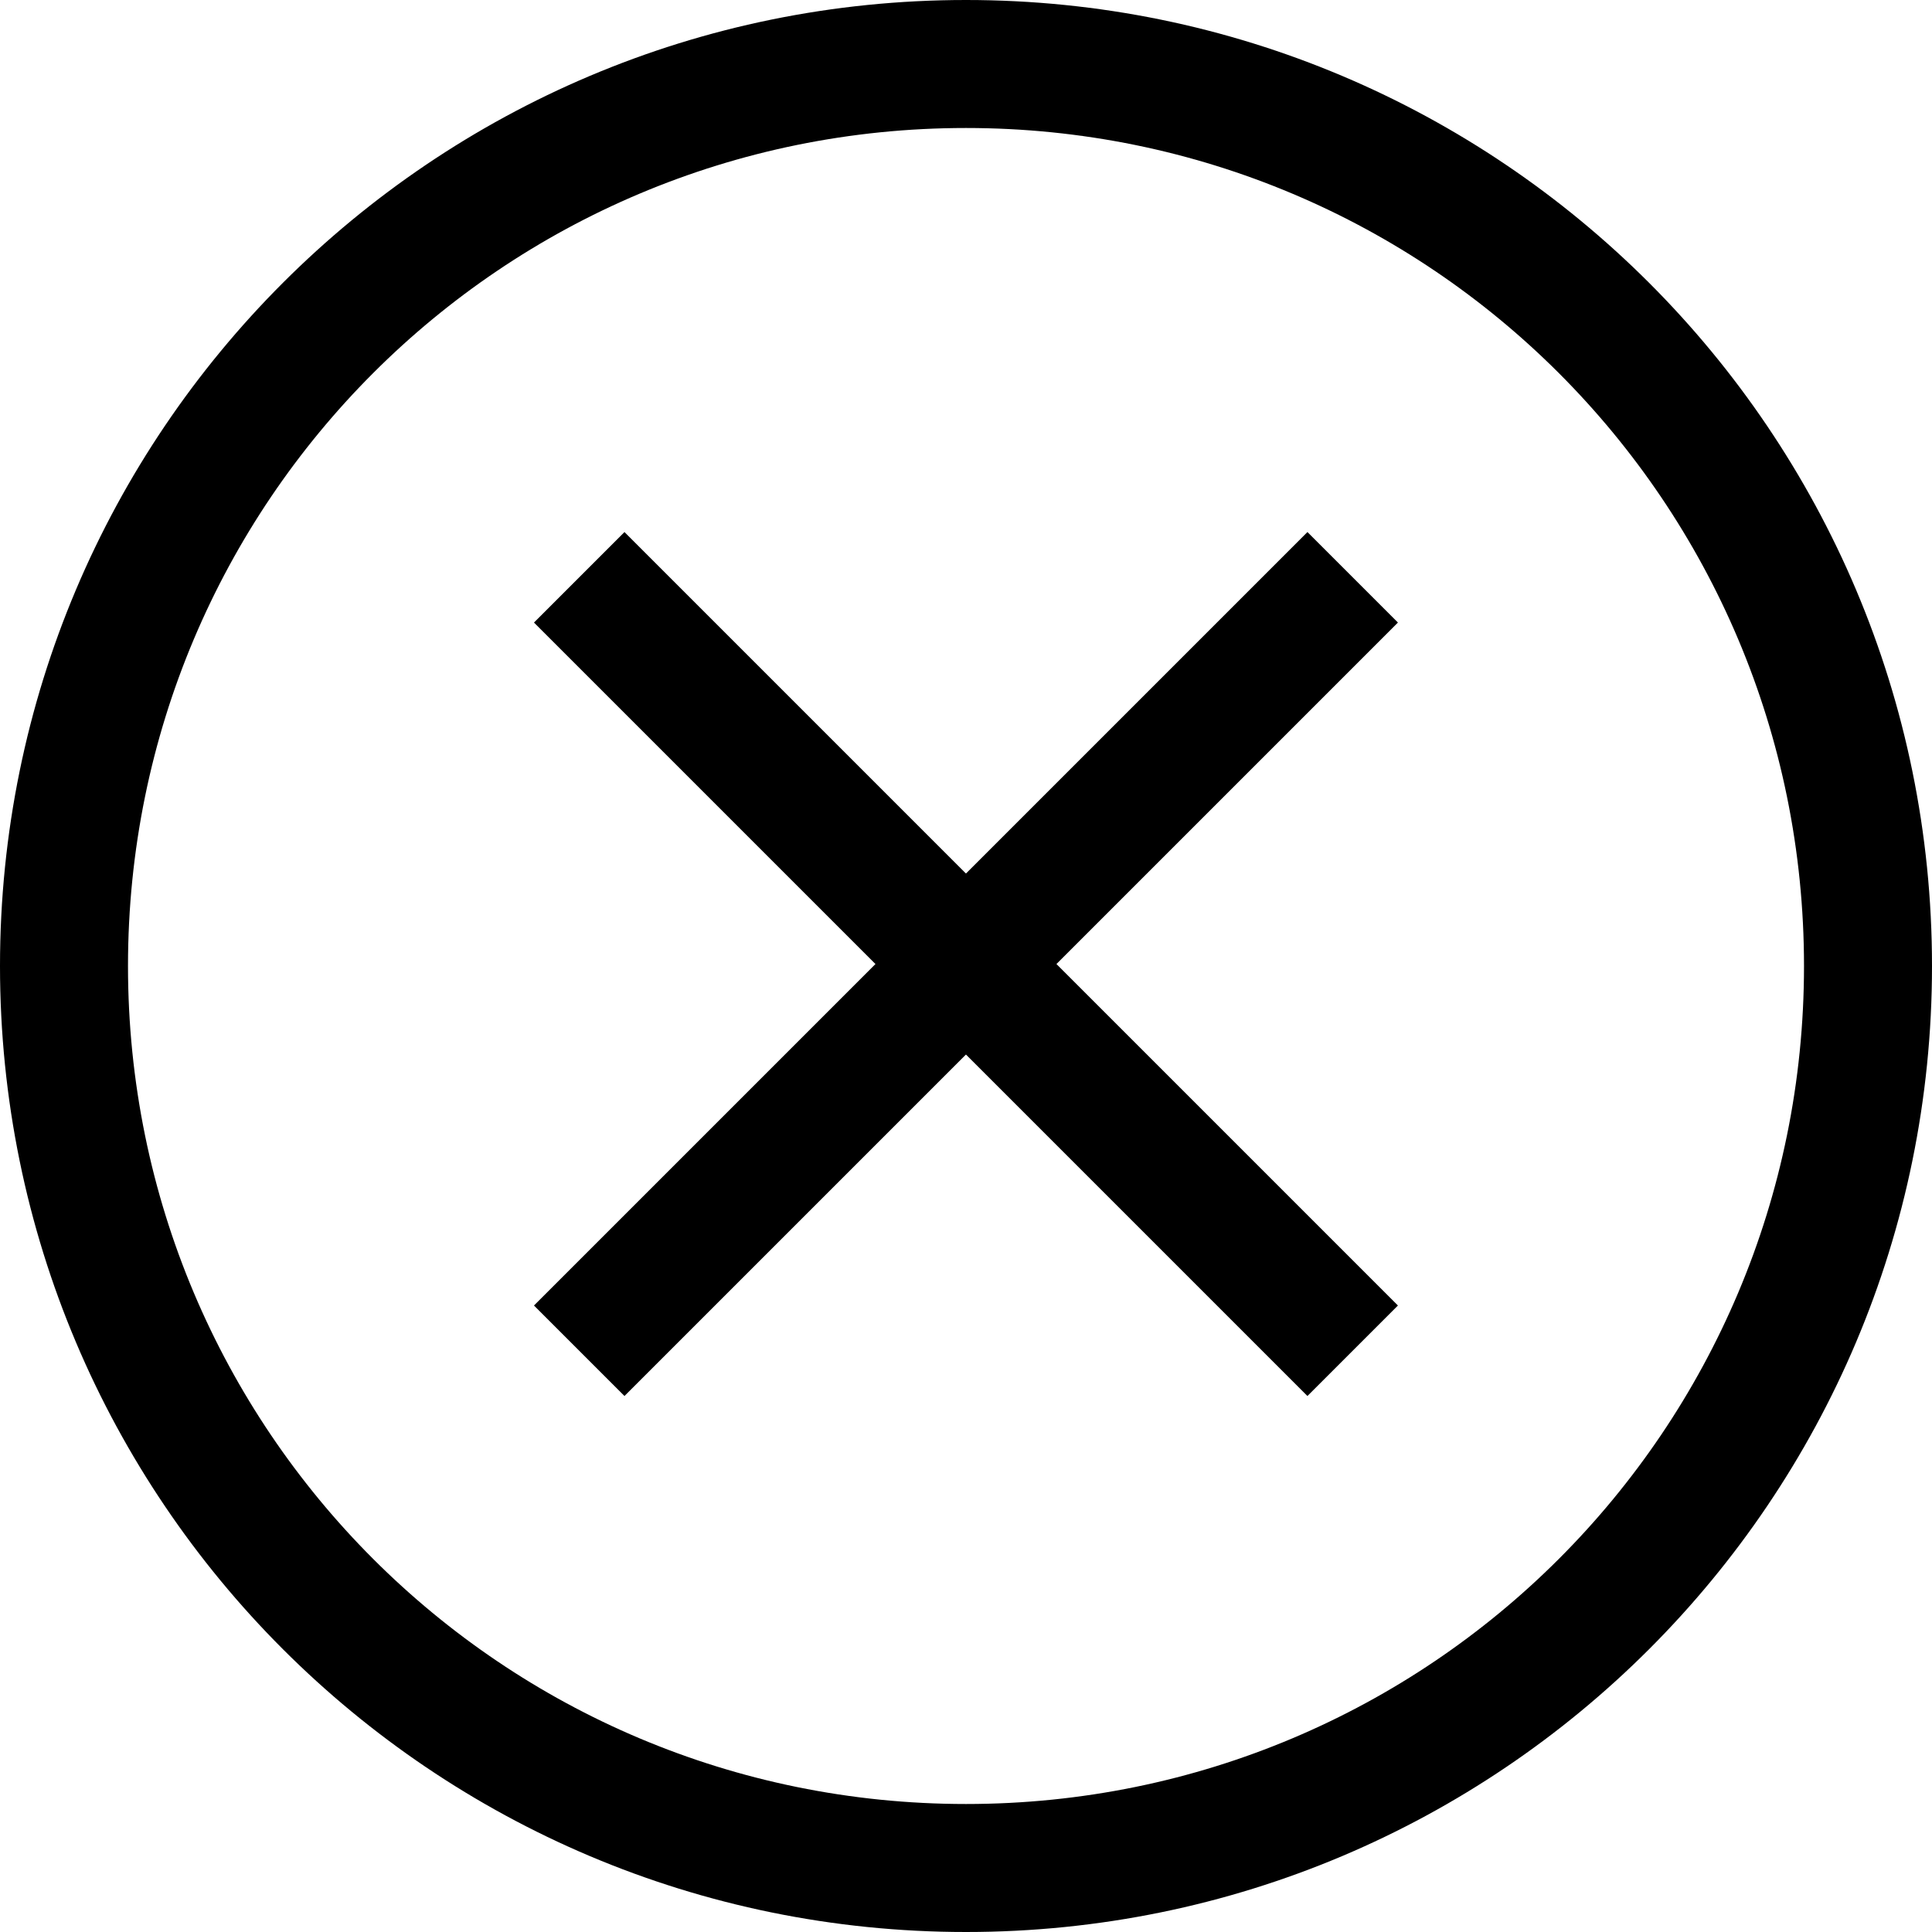 <?xml version="1.0" encoding="utf-8"?>
<!-- Generator: Adobe Illustrator 18.0.0, SVG Export Plug-In . SVG Version: 6.00 Build 0)  -->
<!DOCTYPE svg PUBLIC "-//W3C//DTD SVG 1.1//EN" "http://www.w3.org/Graphics/SVG/1.1/DTD/svg11.dtd">
<svg version="1.1" id="Layer_1" xmlns="http://www.w3.org/2000/svg" xmlns:xlink="http://www.w3.org/1999/xlink" x="0px" y="0px"
	 viewBox="20 0 80 80" enable-background="new 20 0 80 80" xml:space="preserve">
<path fill="#000000" d="M60,5.3c19.2,0,34.7,15.5,34.7,34.7S79.2,74.7,60,74.7S25.3,59.2,25.3,40S40.8,5.3,60,5.3 M60,0
	C37.9,0,20,17.9,20,40s17.9,40,40,40s40-17.9,40-40S82.1,0,60,0L60,0z"/>
<g>
	<g>
		<g>
			<line fill="#000000" x1="44" y1="24" x2="76" y2="56"/>
		</g>
		<g>
			
				<rect x="37.3" y="37.3" transform="matrix(0.707 0.707 -0.707 0.707 45.858 -30.711)" fill="#000000" width="45.3" height="5.3"/>
		</g>
	</g>
</g>
<g>
	<g>
		<g>
			<line fill="#000000" x1="76" y1="24" x2="44" y2="56"/>
		</g>
		<g>
			
				<rect x="57.3" y="17.3" transform="matrix(0.707 0.707 -0.707 0.707 45.858 -30.711)" fill="#000000" width="5.3" height="45.3"/>
		</g>
	</g>
</g>
</svg>
